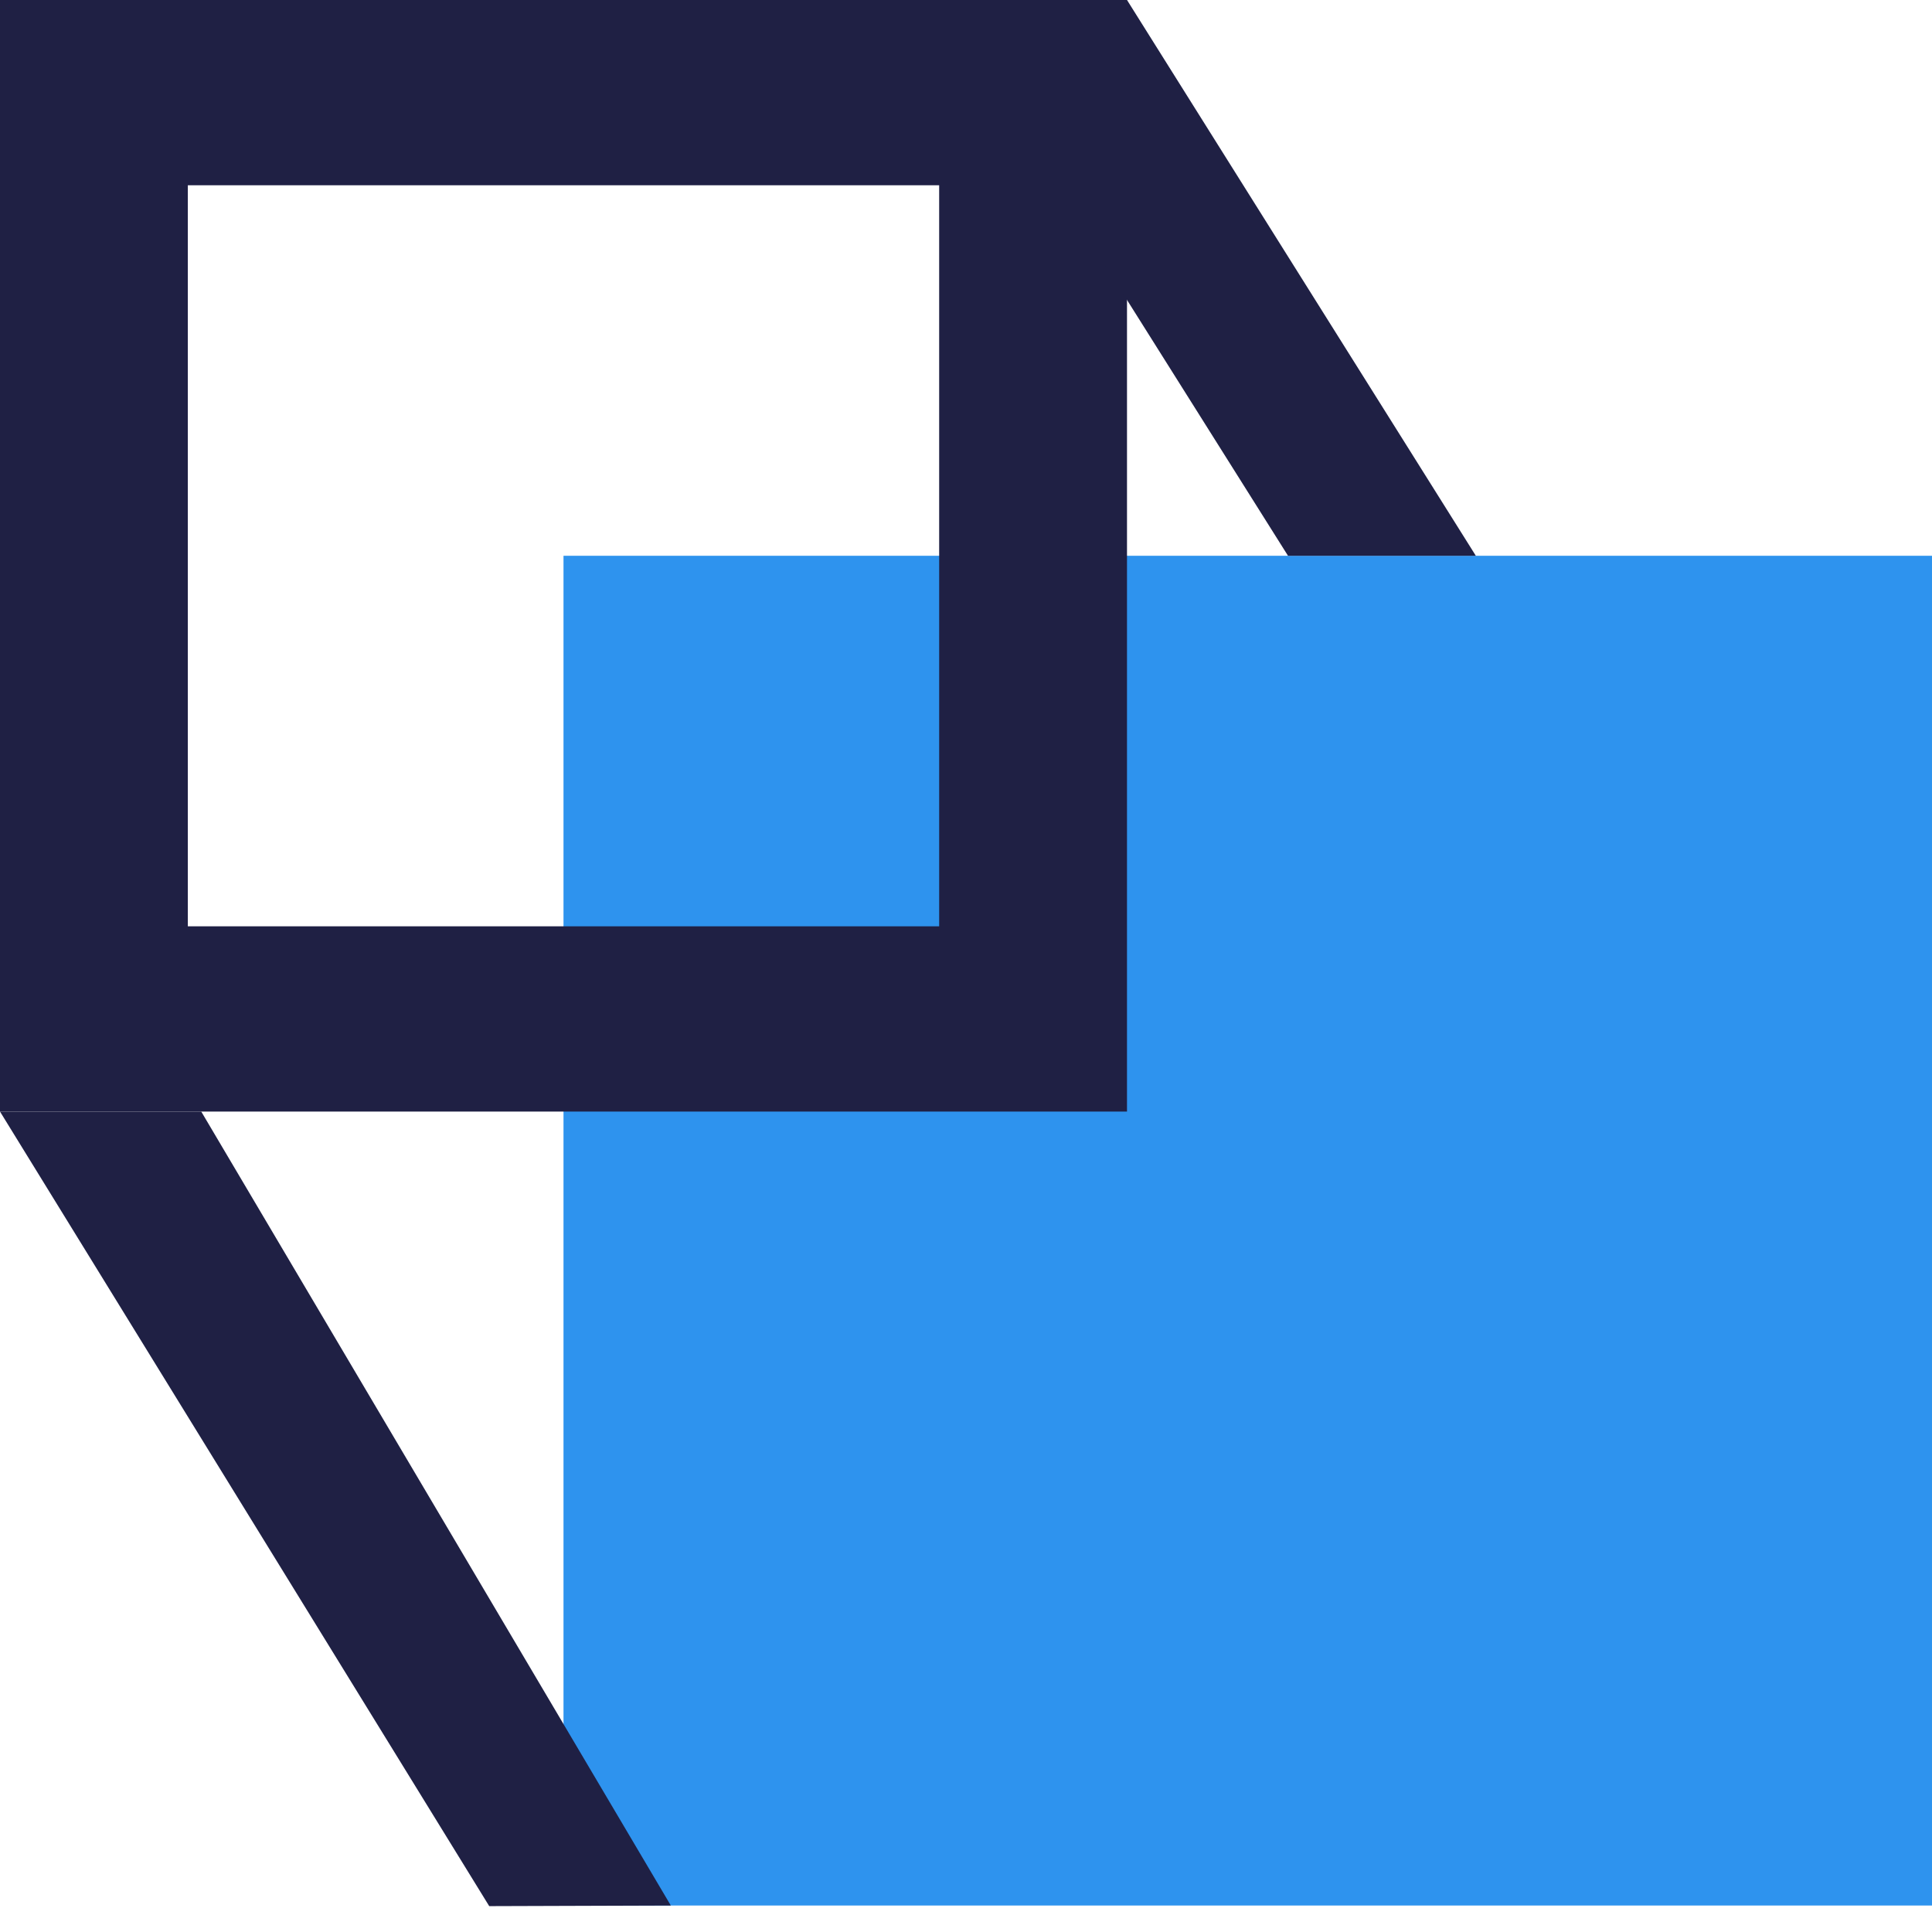 <?xml version="1.0" encoding="UTF-8"?>
<svg width="72px" height="72px" viewBox="0 0 72 72" version="1.1" xmlns="http://www.w3.org/2000/svg" xmlns:xlink="http://www.w3.org/1999/xlink">
    <title>1567393A-2B0D-423E-93F1-DE13764CEAAB</title>
    <g id="VPS" stroke="none" stroke-width="1" fill="none" fill-rule="evenodd">
        <g id="VPS--xl" transform="translate(-422, -1418)">
            <g id="Organisms-&amp;-Components/Features/5-Up-Features/.o-features__5up-double-xl" transform="translate(398, 1392)">
                <g id=".a-icon__draganddrop--blue-50" transform="translate(24, 26)">
                    <rect id="color" fill="#2E93EE" x="21" y="20.712" width="51" height="50.301"></rect>
                    <g id="LineArt" fill="#1F2044">
                        <path d="M42,4.48517935e-13 L42,41.425 L0,41.425 L0,4.48517935e-13 L42,4.48517935e-13 Z M35,6.904 L7,6.904 L7,34.521 L35,34.521 L35,6.904 Z" id="Rectangle-Copy-9"></path>
                        <polygon id="Path-7-Copy-2" points="7.5 41.425 25 71.014 18.232 71.036 0 41.425"></polygon>
                        <polygon id="Path-7-Copy-3" points="42 0 55 20.712 48 20.712 39 6.411"></polygon>
                    </g>
                </g>
            </g>
        </g>
    </g>
</svg>